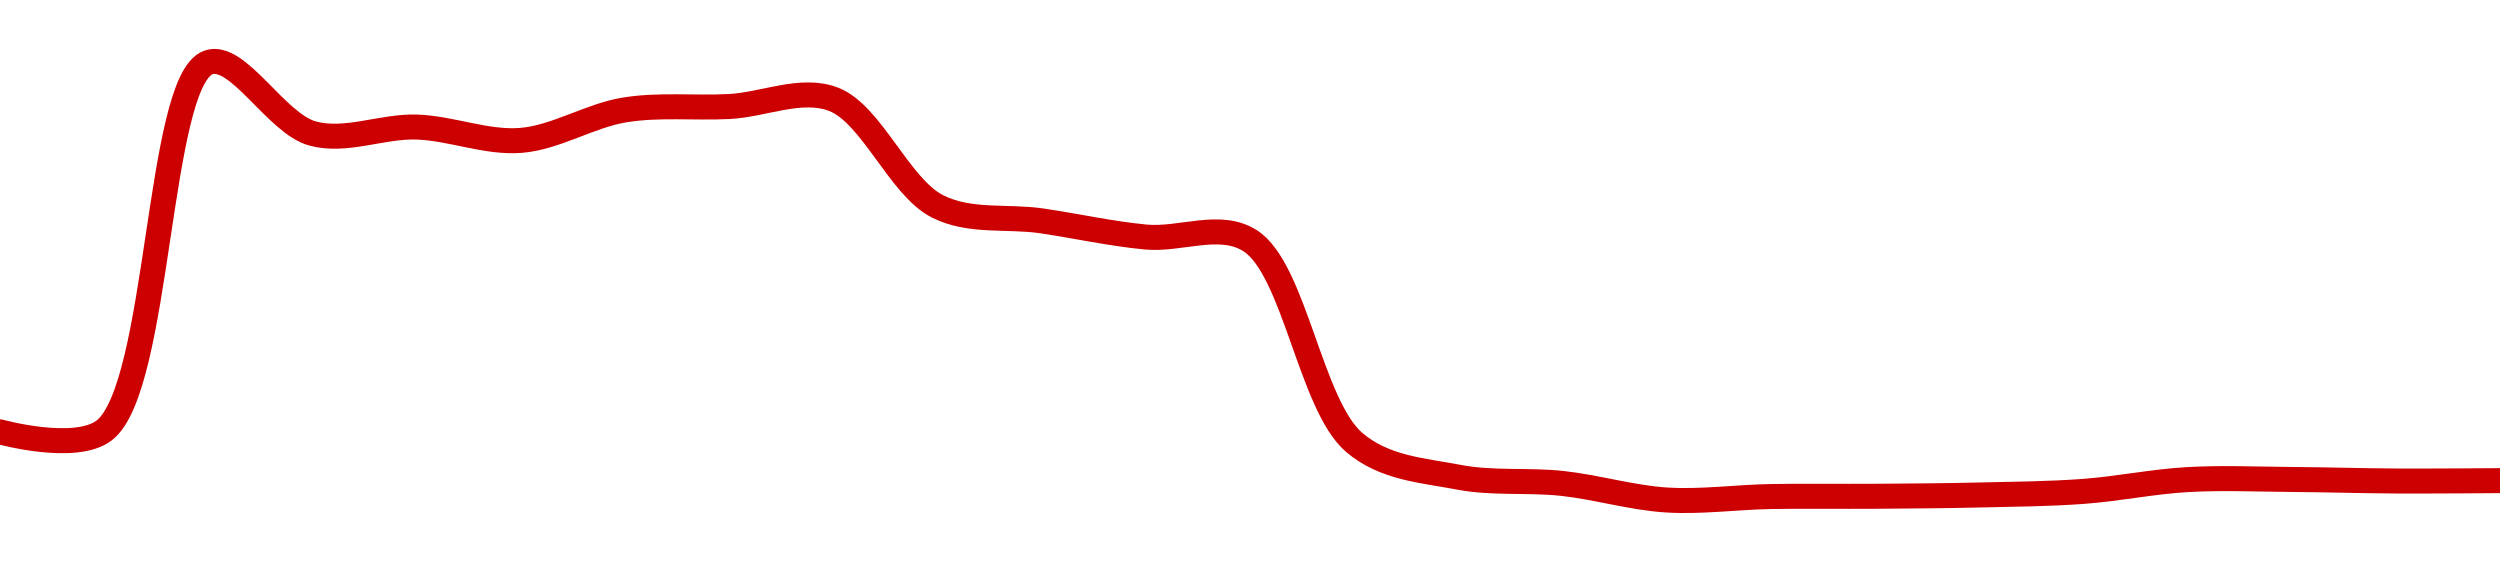 <!-- series1d: [0.00011022,0.00011033,0.000139,0.00013347,0.00013397,0.00013293,0.00013531,0.00013557,0.00013614,0.00012779,0.00012666,0.0001254,0.00012512,0.0001094,0.00010669,0.0001062,0.00010491,0.00010518,0.0001052,0.0001053,0.00010558,0.0001065,0.00010651,0.00010639,0.00010642] -->

<svg width="200" height="45" viewBox="0 0 200 45" xmlns="http://www.w3.org/2000/svg">
  <defs>
    <linearGradient id="grad-area" x1="0" y1="0" x2="0" y2="1">
      <stop offset="0%" stop-color="rgba(255,82,82,.2)" />
      <stop offset="100%" stop-color="rgba(0,0,0,0)" />
    </linearGradient>
  </defs>

  <path d="M0,34.548C0,34.548,6.011,36.216,8.333,34.435C12.783,31.023,12.58,6.484,16.667,5C19.013,4.148,22.078,9.874,25,10.678C27.659,11.408,30.56,10.073,33.333,10.164C36.115,10.256,38.911,11.45,41.667,11.232C44.468,11.011,47.193,9.237,50,8.789C52.75,8.349,55.557,8.663,58.333,8.522C61.112,8.38,64.096,6.955,66.667,7.936C69.741,9.11,71.932,14.955,75,16.509C77.574,17.813,80.557,17.261,83.333,17.669C86.113,18.079,88.881,18.7,91.667,18.963C94.437,19.225,97.584,17.721,100,19.251C103.566,21.508,104.838,32.397,108.333,35.39C110.764,37.472,113.853,37.628,116.667,38.172C119.41,38.704,122.23,38.373,125,38.676C127.785,38.98,130.547,39.827,133.333,40C136.103,40.172,138.889,39.772,141.667,39.723C144.444,39.673,147.222,39.723,150,39.702C152.778,39.682,155.556,39.665,158.333,39.6C161.111,39.535,163.893,39.517,166.667,39.312C169.448,39.107,172.218,38.526,175,38.368C177.773,38.209,180.556,38.338,183.333,38.357C186.111,38.376,188.889,38.465,191.667,38.48C194.444,38.496,200,38.45,200,38.45"
        fill="none"
        stroke="#CC0000"
        stroke-width="2"
        stroke-linejoin="round"
        stroke-linecap="round"
        />
</svg>
